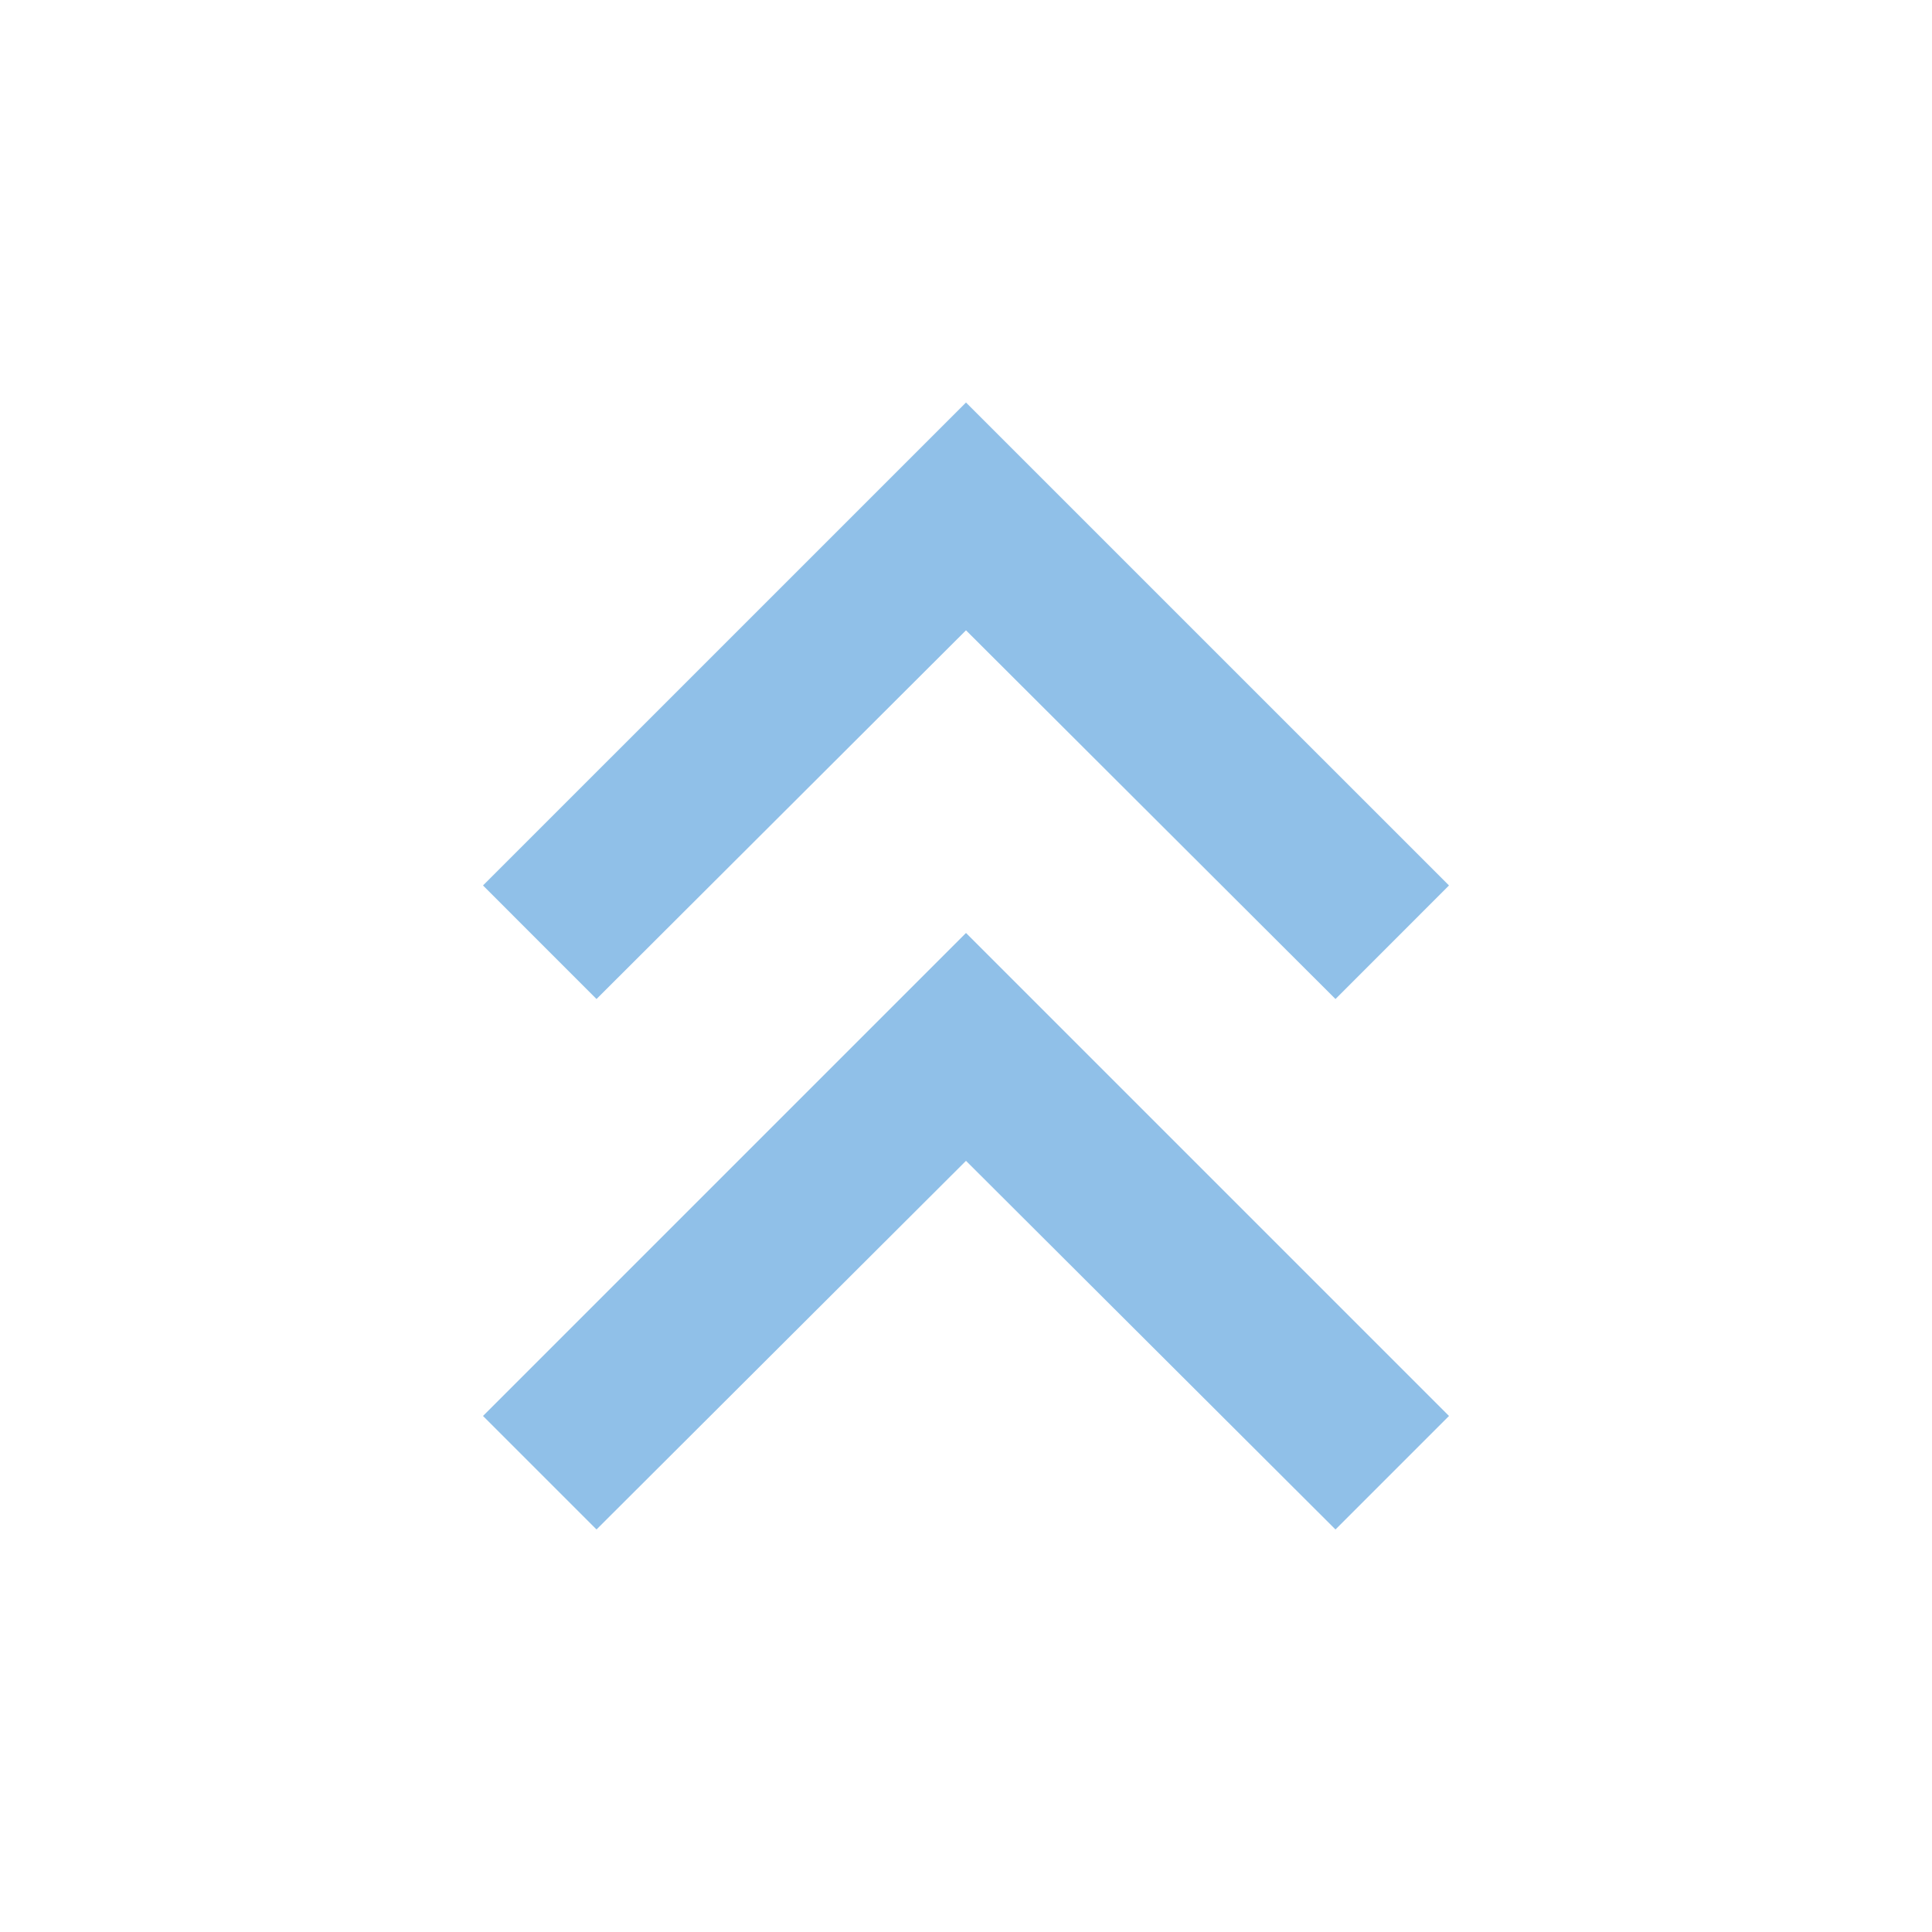 <svg width="32" height="32" viewBox="0 0 32 32" fill="none" xmlns="http://www.w3.org/2000/svg">
<path d="M8 23.453L9.88 25.333L16 19.227L22.12 25.333L24 23.453L16 15.453L8 23.453Z" fill="#90C0E8"/>
<path d="M8 14.666L9.88 16.547L16 10.44L22.12 16.547L24 14.666L16 6.667L8 14.666Z" fill="#90C0E8"/>
</svg>
